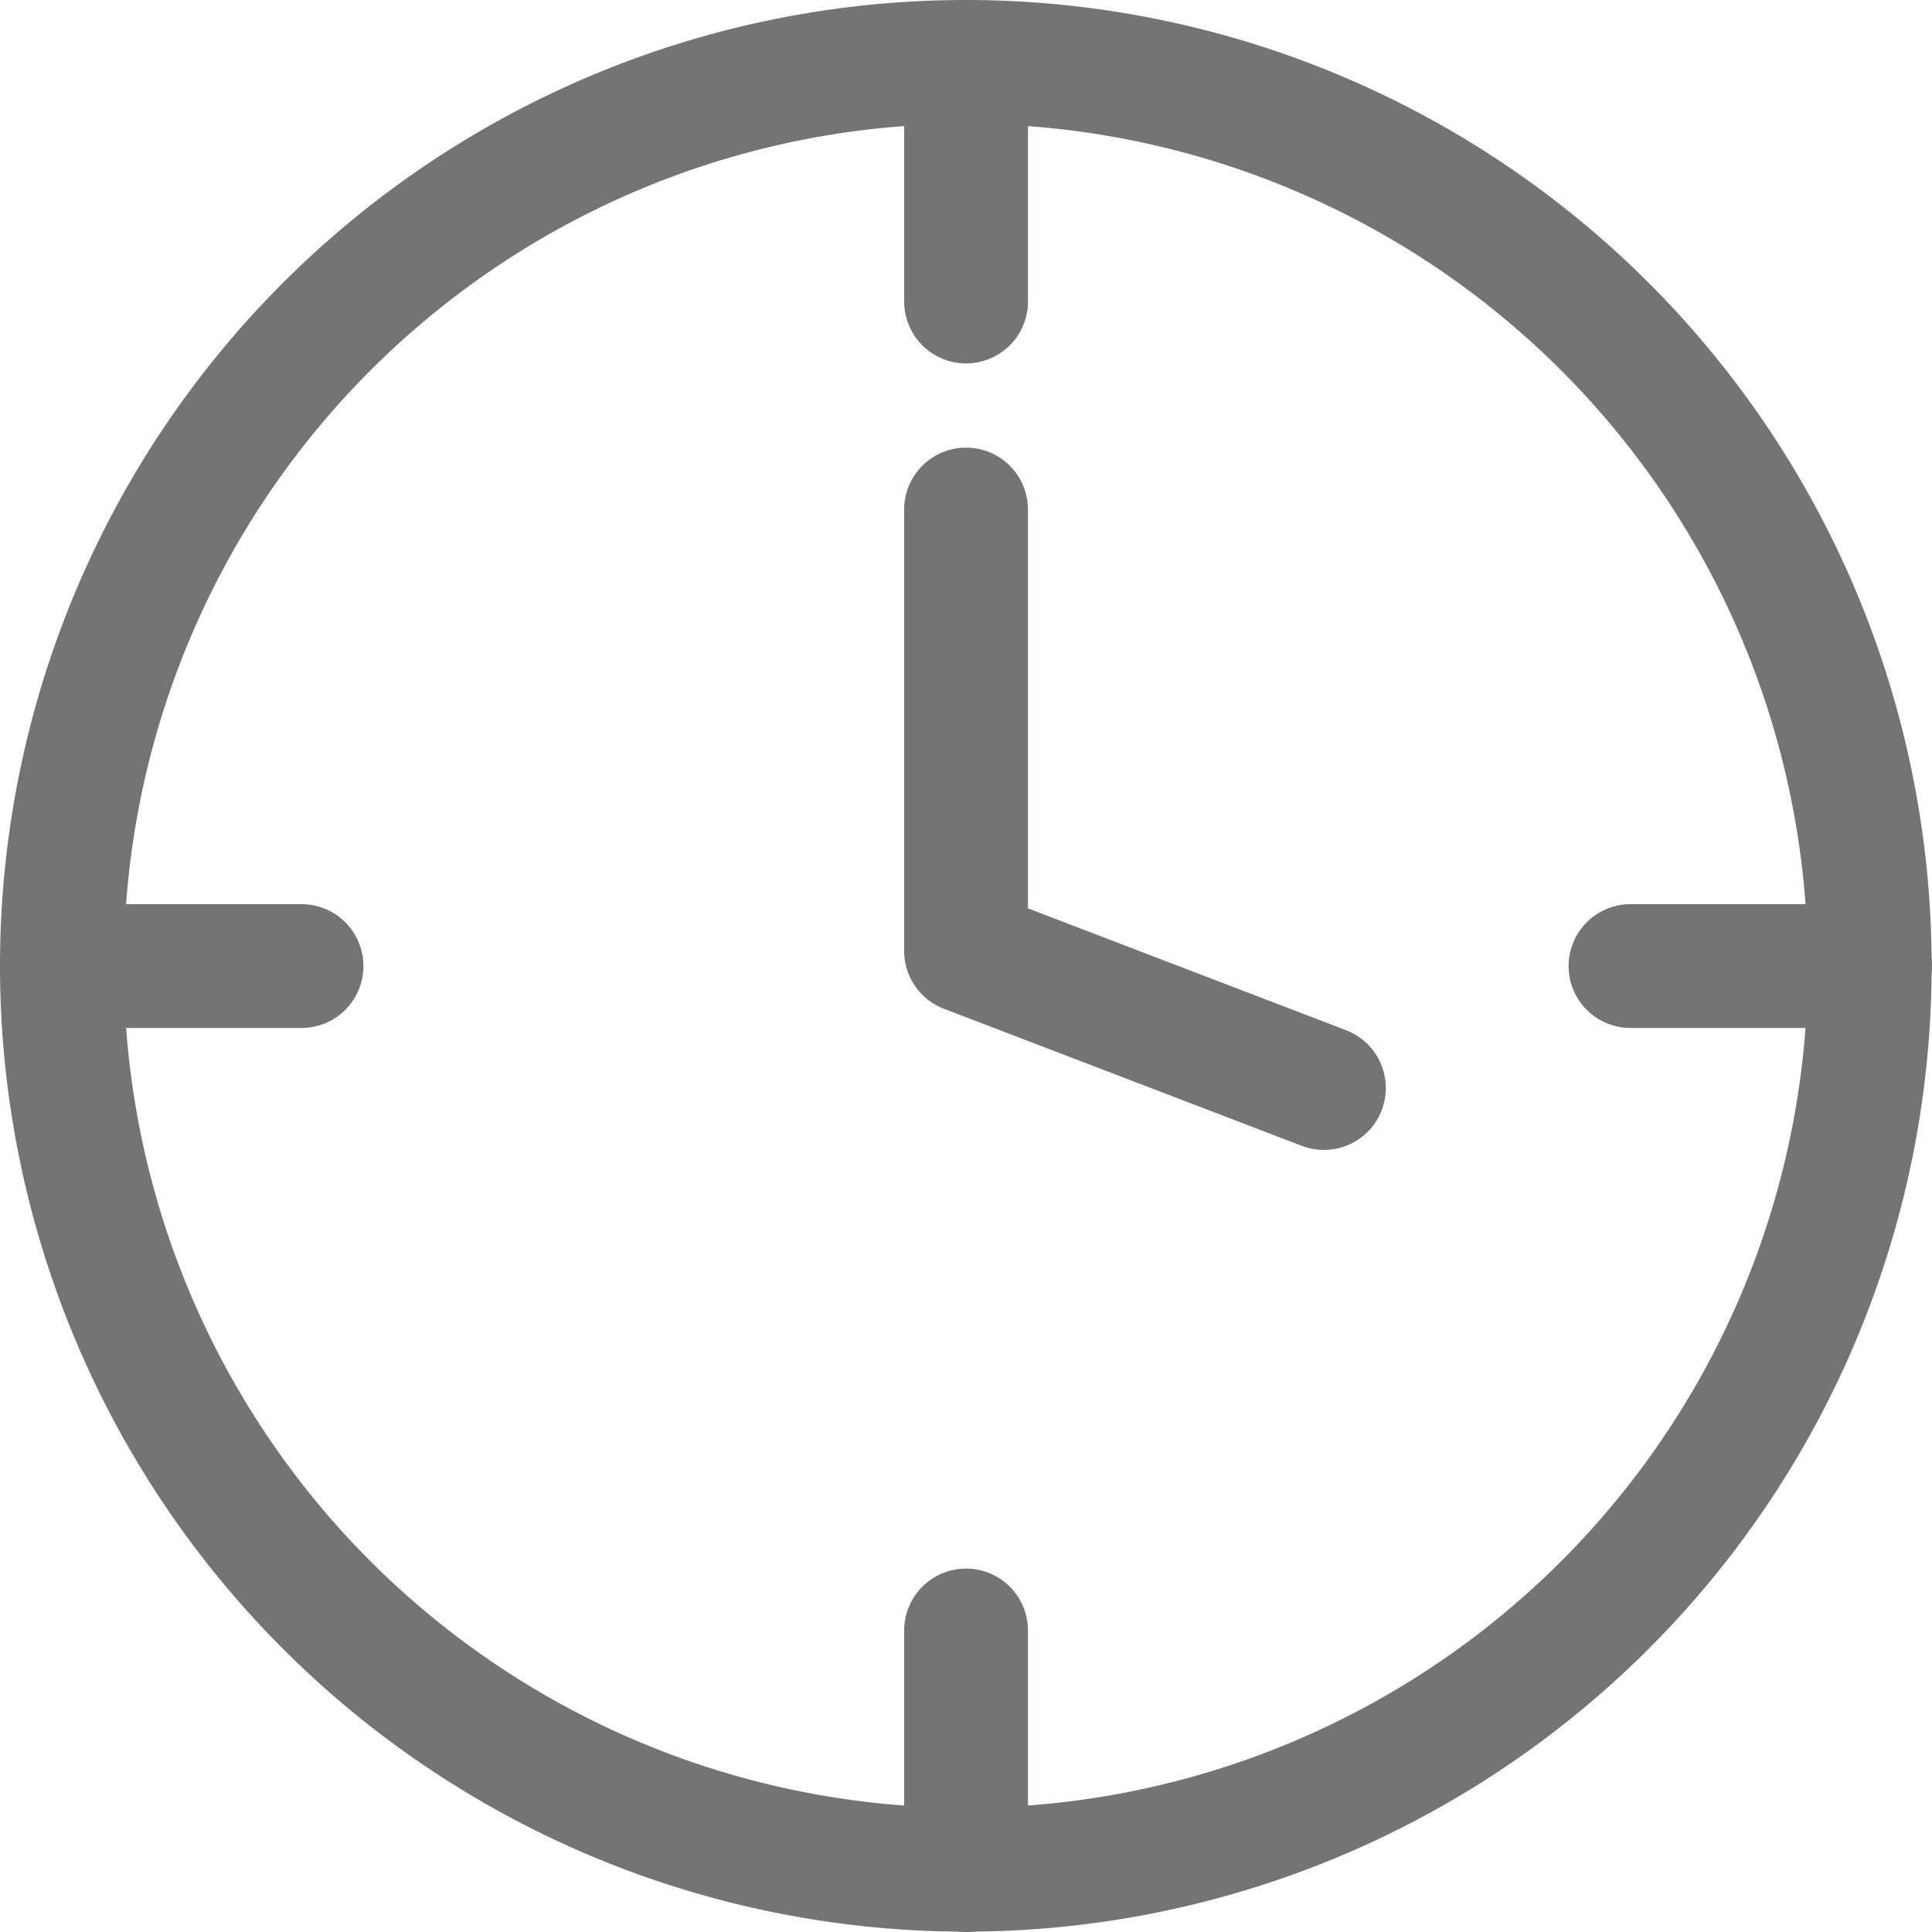 <svg xmlns="http://www.w3.org/2000/svg" width="15.603" height="15.603" viewBox="0 0 15.603 15.603">
  <g id="Group_17074" data-name="Group 17074" transform="translate(0.5 0.5)">
    <path id="Path_46598" data-name="Path 46598" d="M7.3,0A7.3,7.3,0,1,1,0,7.3,7.3,7.3,0,0,1,7.3,0Z" transform="translate(0 0)" fill="rgba(0,0,0,0)" stroke="#747474" stroke-linecap="round" stroke-linejoin="round" stroke-width="1"/>
    <path id="Path_46597" data-name="Path 46597" d="M0,0V1.935" transform="translate(7.302 0)" fill="rgba(0,0,0,0)" stroke="#747474" stroke-linecap="round" stroke-linejoin="round" stroke-width="1"/>
    <path id="Path_46596" data-name="Path 46596" d="M0,0V1.935" transform="translate(7.302 12.668)" fill="rgba(0,0,0,0)" stroke="#747474" stroke-linecap="round" stroke-linejoin="round" stroke-width="1"/>
    <path id="Path_46595" data-name="Path 46595" d="M1.935,0H0" transform="translate(12.668 7.302)" fill="rgba(0,0,0,0)" stroke="#747474" stroke-linecap="round" stroke-linejoin="round" stroke-width="1"/>
    <path id="Path_46594" data-name="Path 46594" d="M1.935,0H0" transform="translate(0 7.302)" fill="rgba(0,0,0,0)" stroke="#747474" stroke-linecap="round" stroke-linejoin="round" stroke-width="1"/>
    <path id="Path_46593" data-name="Path 46593" d="M392.278,173.98v3.565l2.89,1.107" transform="translate(-384.976 -170.365)" fill="rgba(0,0,0,0)" stroke="#747474" stroke-linecap="round" stroke-linejoin="round" stroke-width="1"/>
  </g>
</svg>

